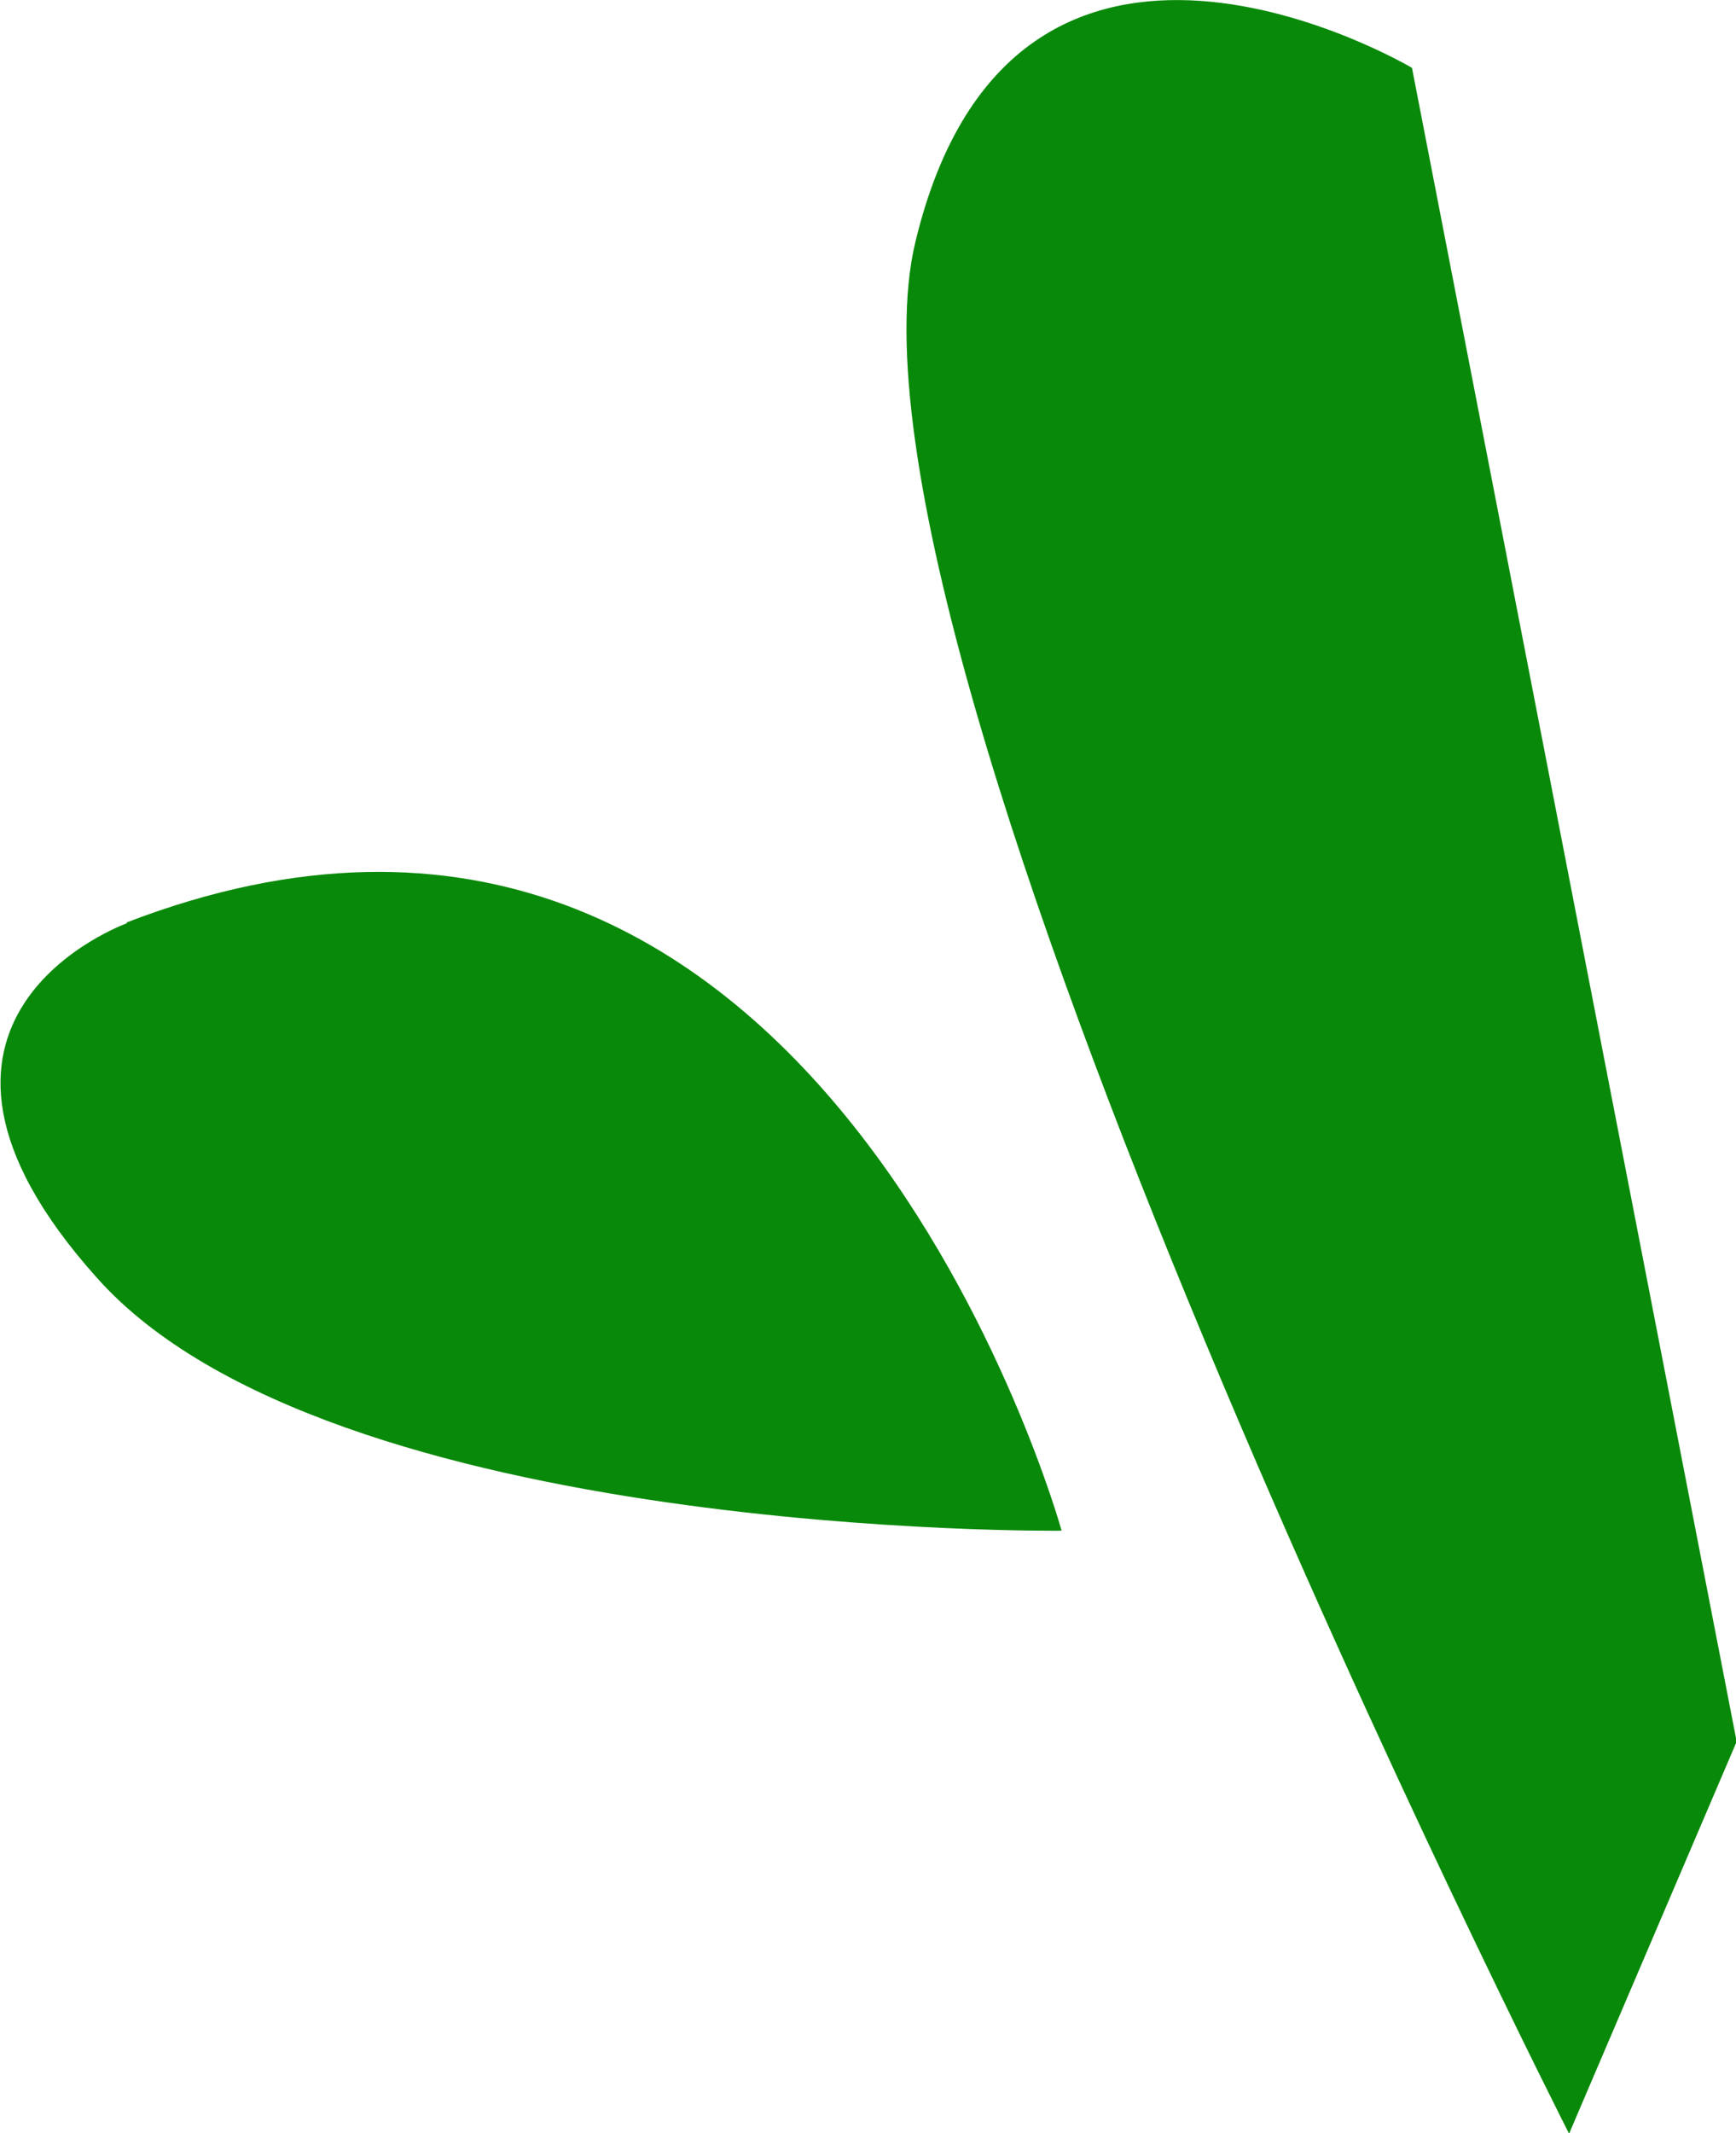 <svg id="Layer_2" xmlns="http://www.w3.org/2000/svg" width="263.6" height="323.7"><defs><style>.cls-1{fill:#098909}</style></defs><g id="Layer_1-2"><path class="cls-1" d="M19.2 140c105.3-40.5 142 92.3 142 92.3S50 233.6 14.7 193.9c-35.4-39.5 4.6-53.8 4.6-53.8ZM238.2 323.7S124 99 139 36.7c15-62.3 75.4-26.4 75.4-26.4l49.3 254-25.4 59.4Z"/></g></svg>